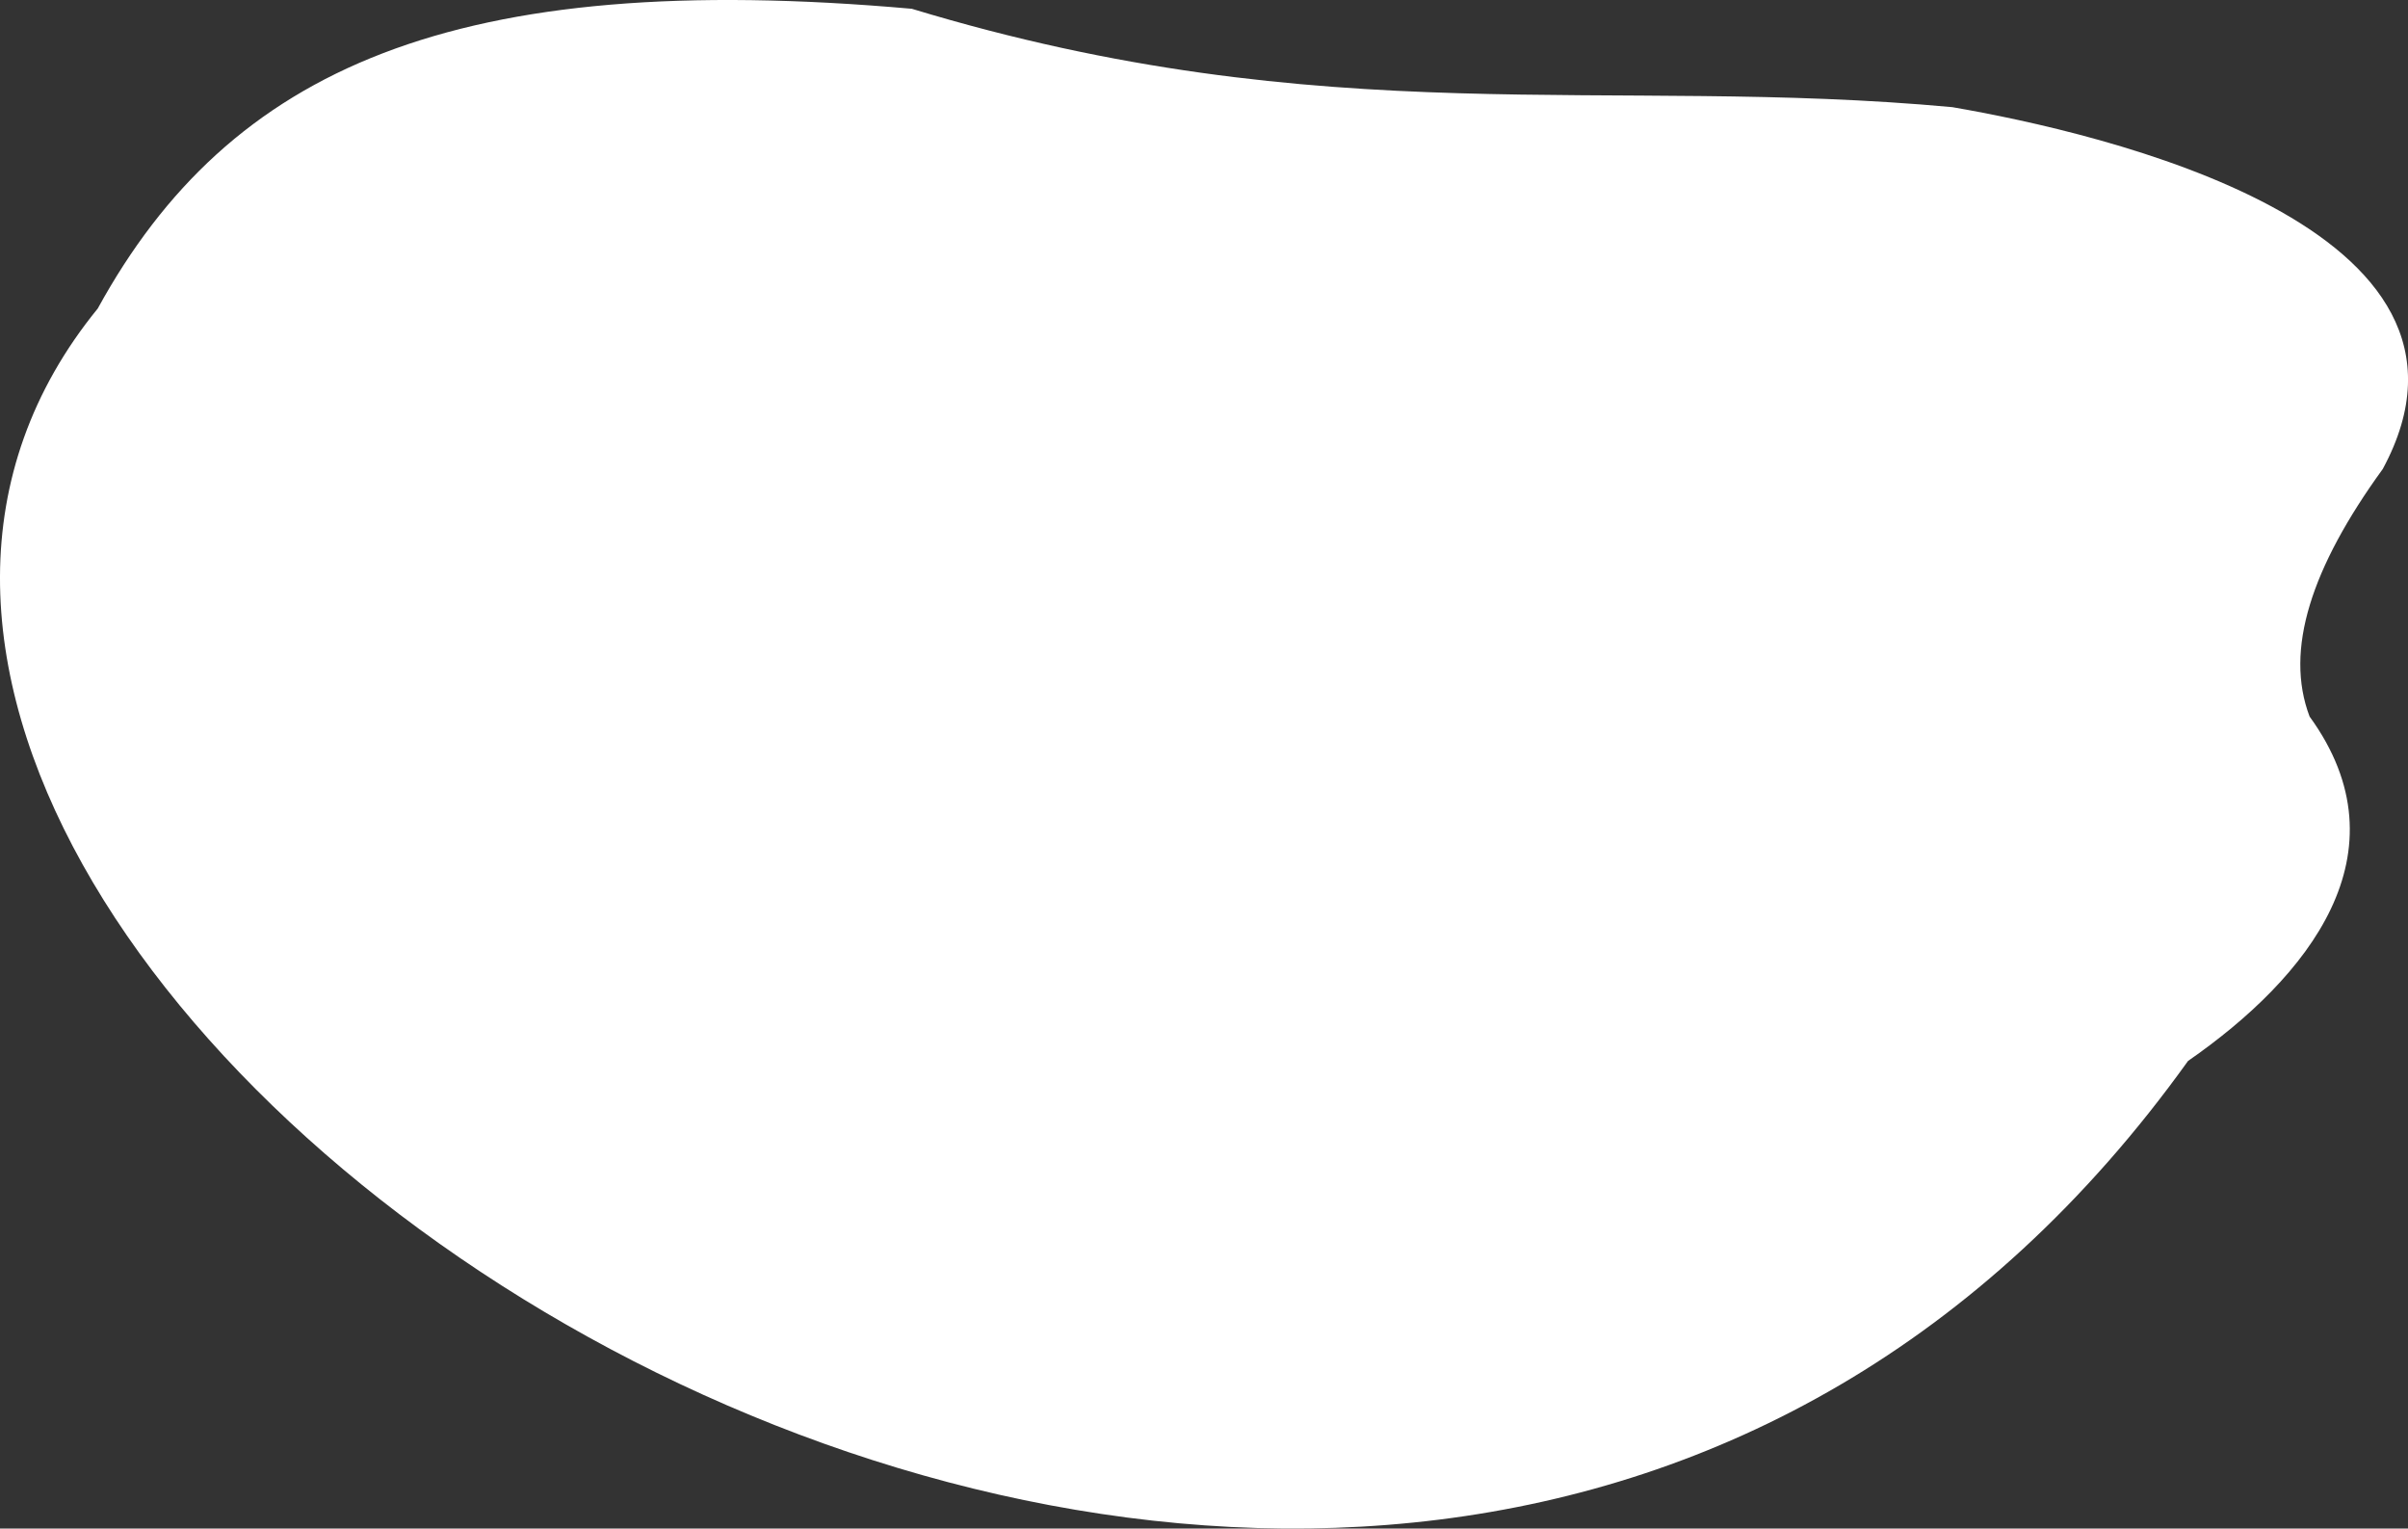 <?xml version="1.0" encoding="UTF-8"?> <svg xmlns="http://www.w3.org/2000/svg" viewBox="0 0 1040 660"><rect x="0" y="0" width="1040" height="660" fill="#333333" stroke="none"/> <defs> <style>.cls-1{fill:#fff;fill-rule:evenodd;}</style> </defs> <title>background_circle_7</title> <g id="Слой_2" data-name="Слой 2"> <g id="background_circle_7"> <path class="cls-1" d="M42.22,133.21C-189.22,416.94,589.93,953.28,945,458.1c51.8-35.94,95.3-89.77,52.49-148.73-10.88-28.74.67-64.24,31.6-106.85C1085.78,97.72,906.5,57.2,843.21,46.27,694.73,32.55,572.83,58.11,393.8,3.79,196.57-13.7,99.24,29.27,42.22,133.21Z"></path> </g> </g> </svg> 